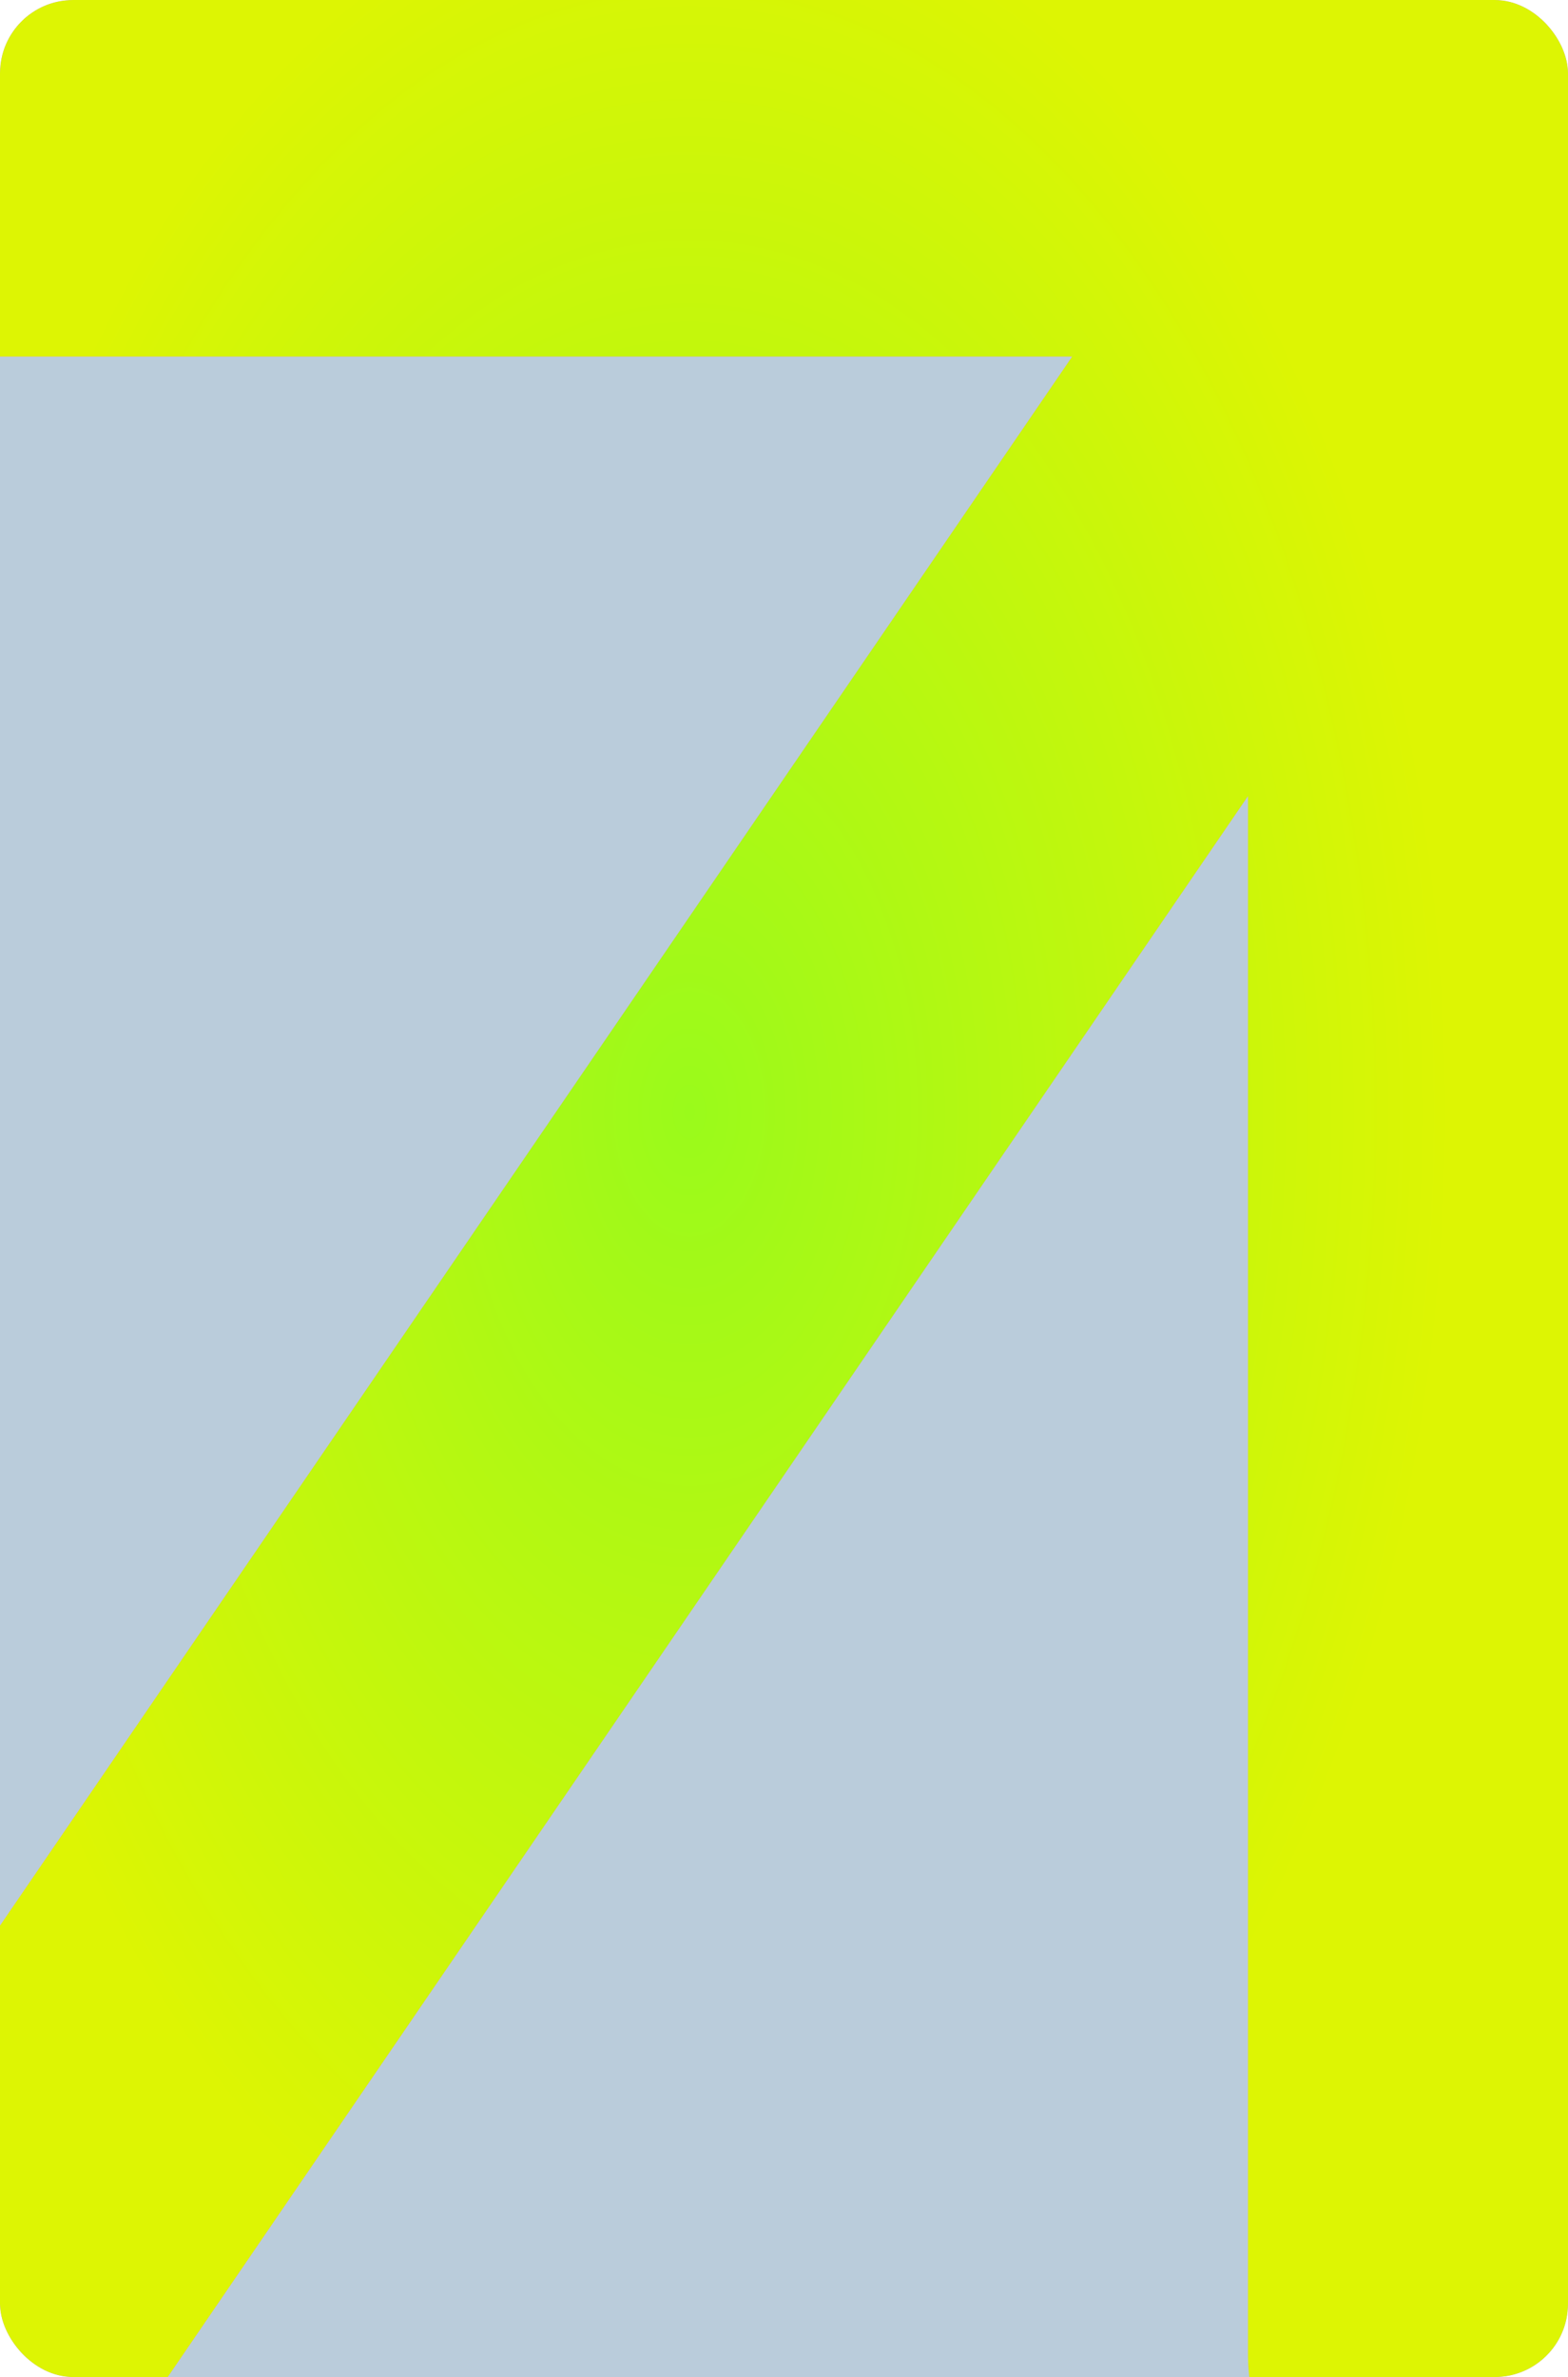<?xml version="1.0" encoding="UTF-8"?> <svg xmlns="http://www.w3.org/2000/svg" width="343" height="520" viewBox="0 0 343 520" fill="none"> <g clip-path="url(#clip0_1646_2678)"> <rect width="343" height="520" rx="16" fill="#ECDBD6"></rect> <g filter="url(#filter0_b_1646_2678)"> <rect width="343" height="520" fill="#BACCDB"></rect> </g> <g filter="url(#filter1_f_1646_2678)"> <path d="M316 35H-14M316 35V515M316 35L-4.294 503.751" stroke="#EB84F6" stroke-width="86" stroke-linecap="round"></path> <path d="M316 35H-14M316 35V515M316 35L-4.294 503.751" stroke="url(#paint0_radial_1646_2678)" stroke-width="86" stroke-linecap="round"></path> </g> </g> <defs> <filter id="filter0_b_1646_2678" x="-4" y="-4" width="351" height="528" filterUnits="userSpaceOnUse" color-interpolation-filters="sRGB"> <feFlood flood-opacity="0" result="BackgroundImageFix"></feFlood> <feGaussianBlur in="BackgroundImageFix" stdDeviation="2"></feGaussianBlur> <feComposite in2="SourceAlpha" operator="in" result="effect1_backgroundBlur_1646_2678"></feComposite> <feBlend mode="normal" in="SourceGraphic" in2="effect1_backgroundBlur_1646_2678" result="shape"></feBlend> </filter> <filter id="filter1_f_1646_2678" x="-61" y="-12" width="424" height="574" filterUnits="userSpaceOnUse" color-interpolation-filters="sRGB"> <feFlood flood-opacity="0" result="BackgroundImageFix"></feFlood> <feBlend mode="normal" in="SourceGraphic" in2="BackgroundImageFix" result="shape"></feBlend> <feGaussianBlur stdDeviation="2" result="effect1_foregroundBlur_1646_2678"></feGaussianBlur> </filter> <radialGradient id="paint0_radial_1646_2678" cx="0" cy="0" r="1" gradientUnits="userSpaceOnUse" gradientTransform="translate(151 243.302) rotate(-90) scale(271.698 165)"> <stop stop-color="#9AFA1B"></stop> <stop offset="1" stop-color="#DDF503"></stop> </radialGradient> <clipPath id="clip0_1646_2678"> <rect width="343" height="520" rx="16" fill="white"></rect> </clipPath> </defs> </svg> 